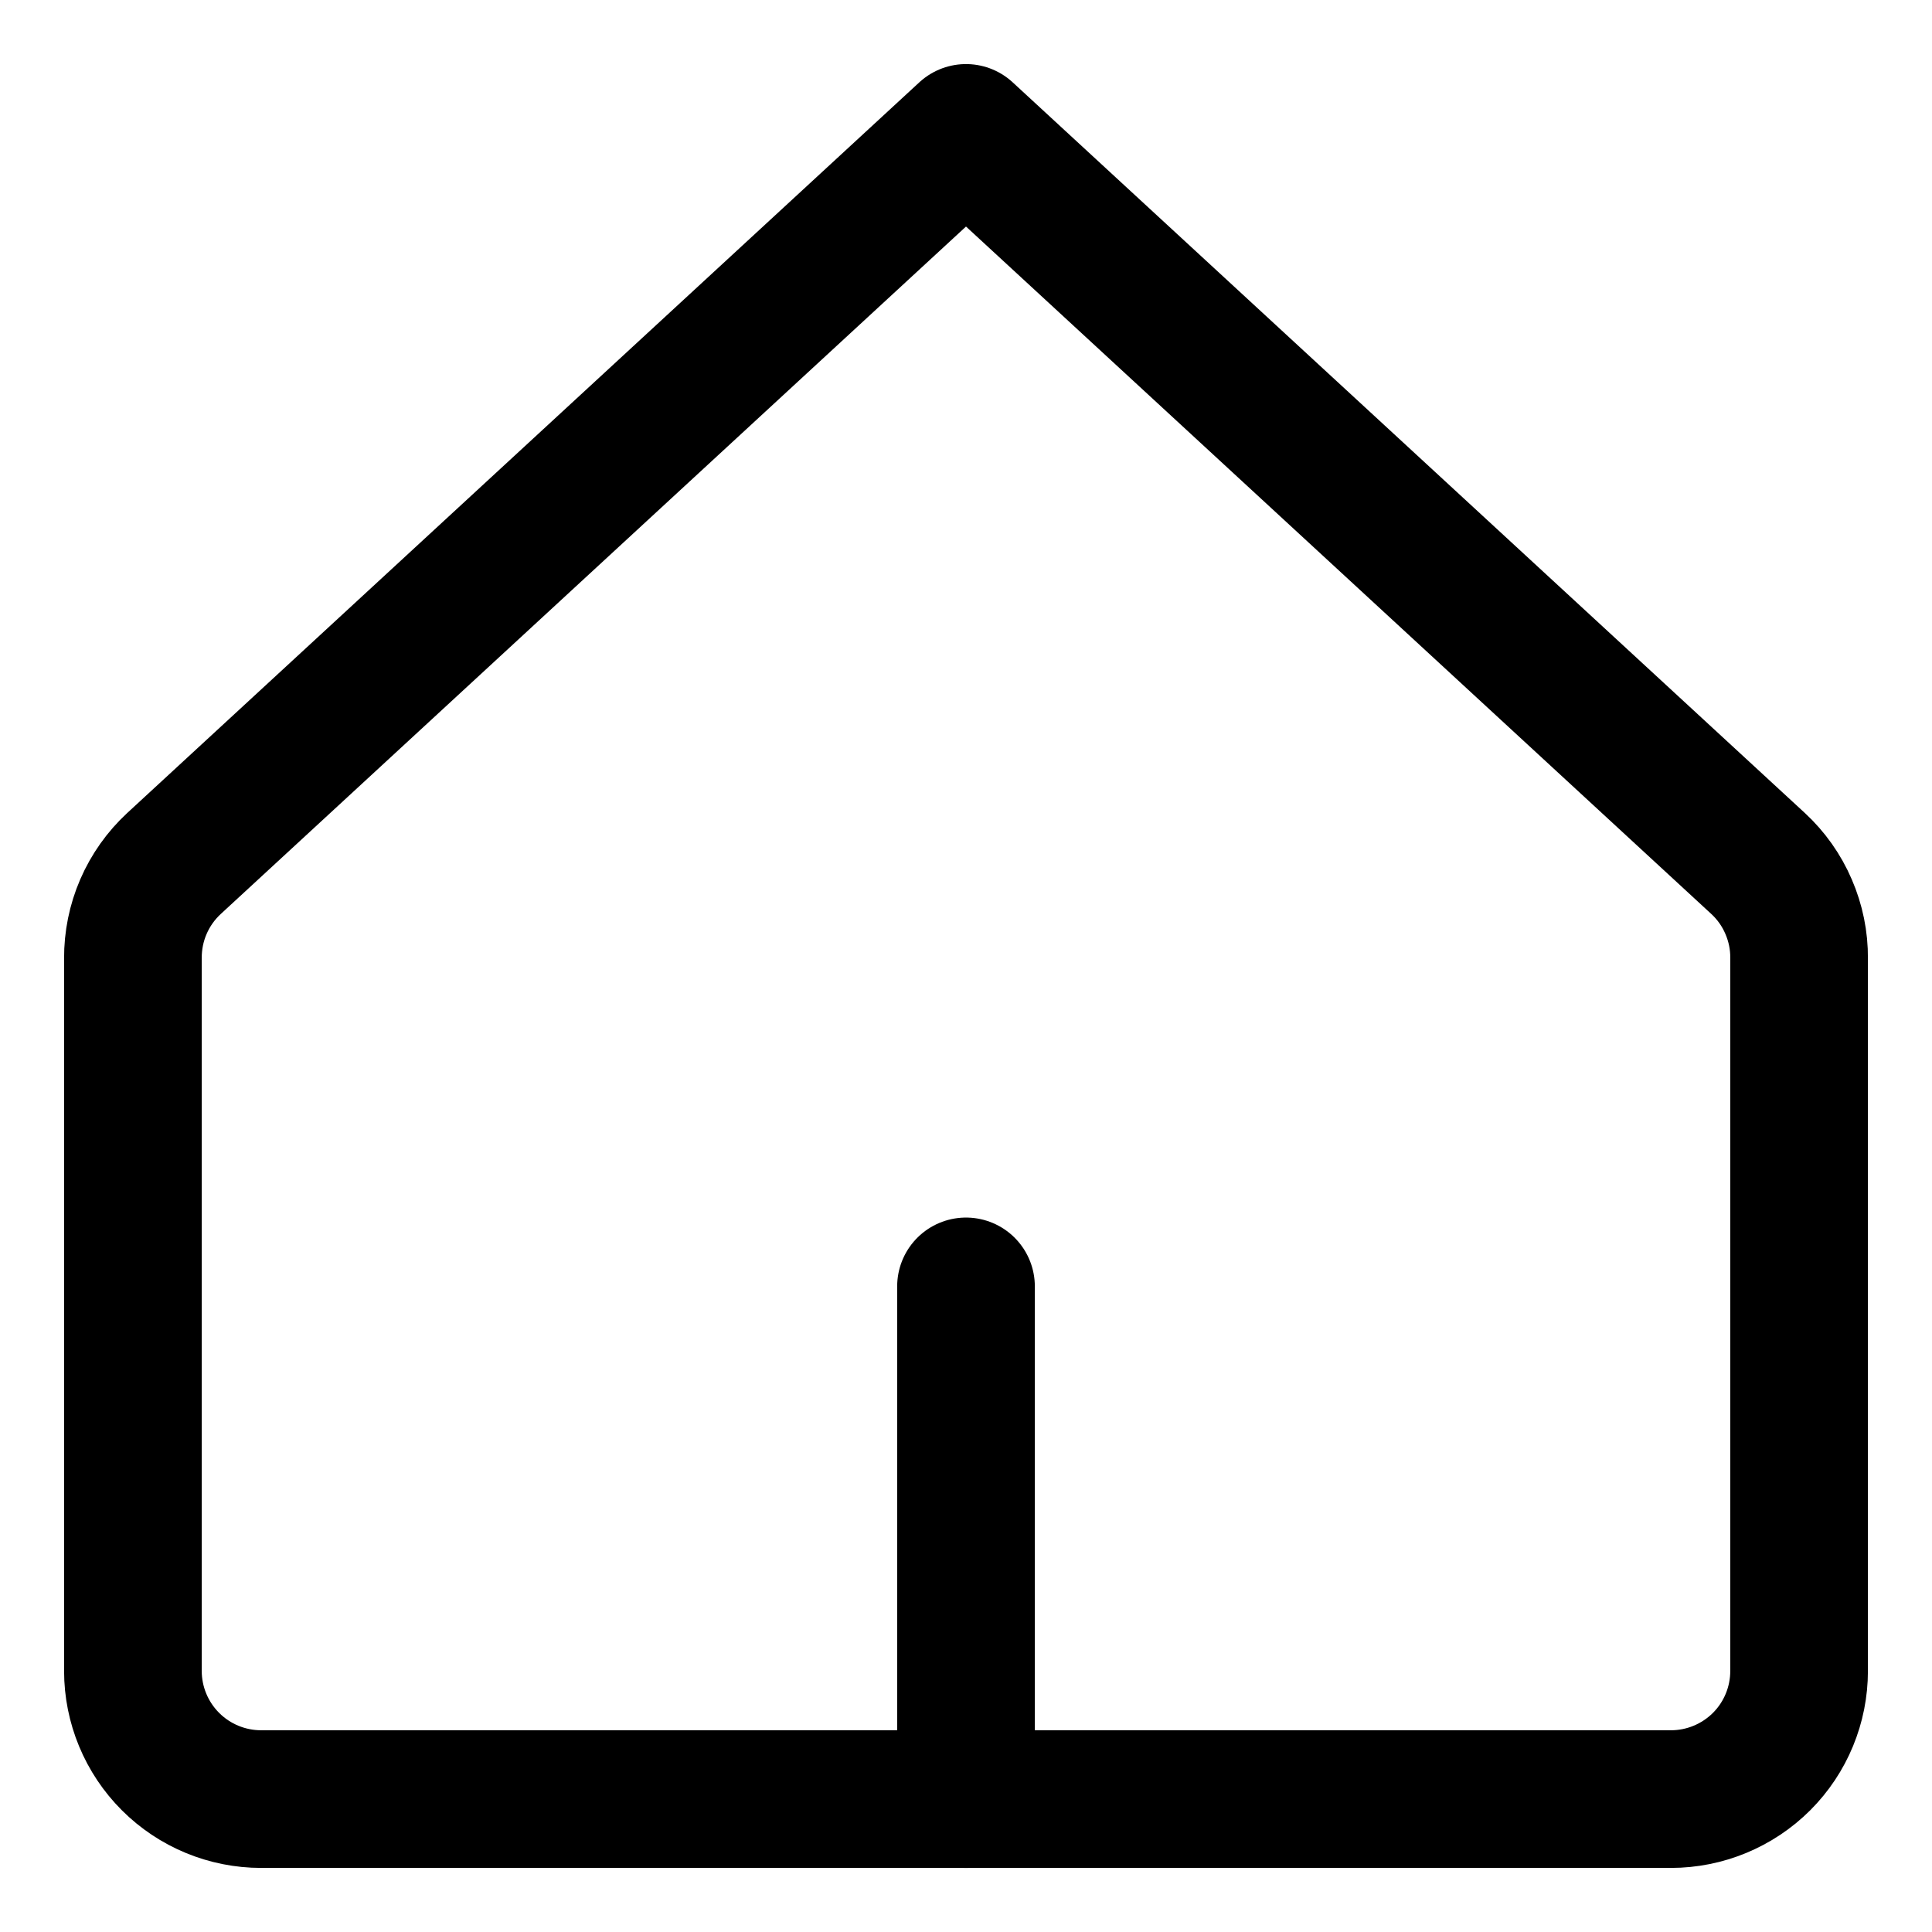 <svg width="24" height="24" viewBox="0 0 24 24" fill="none" xmlns="http://www.w3.org/2000/svg">
<g clip-path="url(#clip0_14_4786)">
<path d="M22.349 11.905C22.351 11.684 22.306 11.465 22.218 11.262C22.131 11.059 22.002 10.877 21.84 10.727L12 1.651L2.161 10.727C1.999 10.877 1.87 11.059 1.782 11.262C1.694 11.465 1.65 11.684 1.651 11.905V20.757C1.651 21.179 1.819 21.584 2.118 21.883C2.416 22.181 2.821 22.349 3.244 22.349H20.757C21.179 22.349 21.584 22.181 21.883 21.883C22.182 21.584 22.349 21.179 22.349 20.757V11.905Z" stroke="black" stroke-width="1.71" stroke-linecap="round" stroke-linejoin="round"/>
<path d="M12 22.349V15.98" stroke="black" stroke-width="1.71" stroke-linecap="round" stroke-linejoin="round"/>
</g>
<defs>
<clipPath id="clip0_14_4786">
<rect width="24" height="24" fill="white"/>
</clipPath>
</defs>
</svg> 